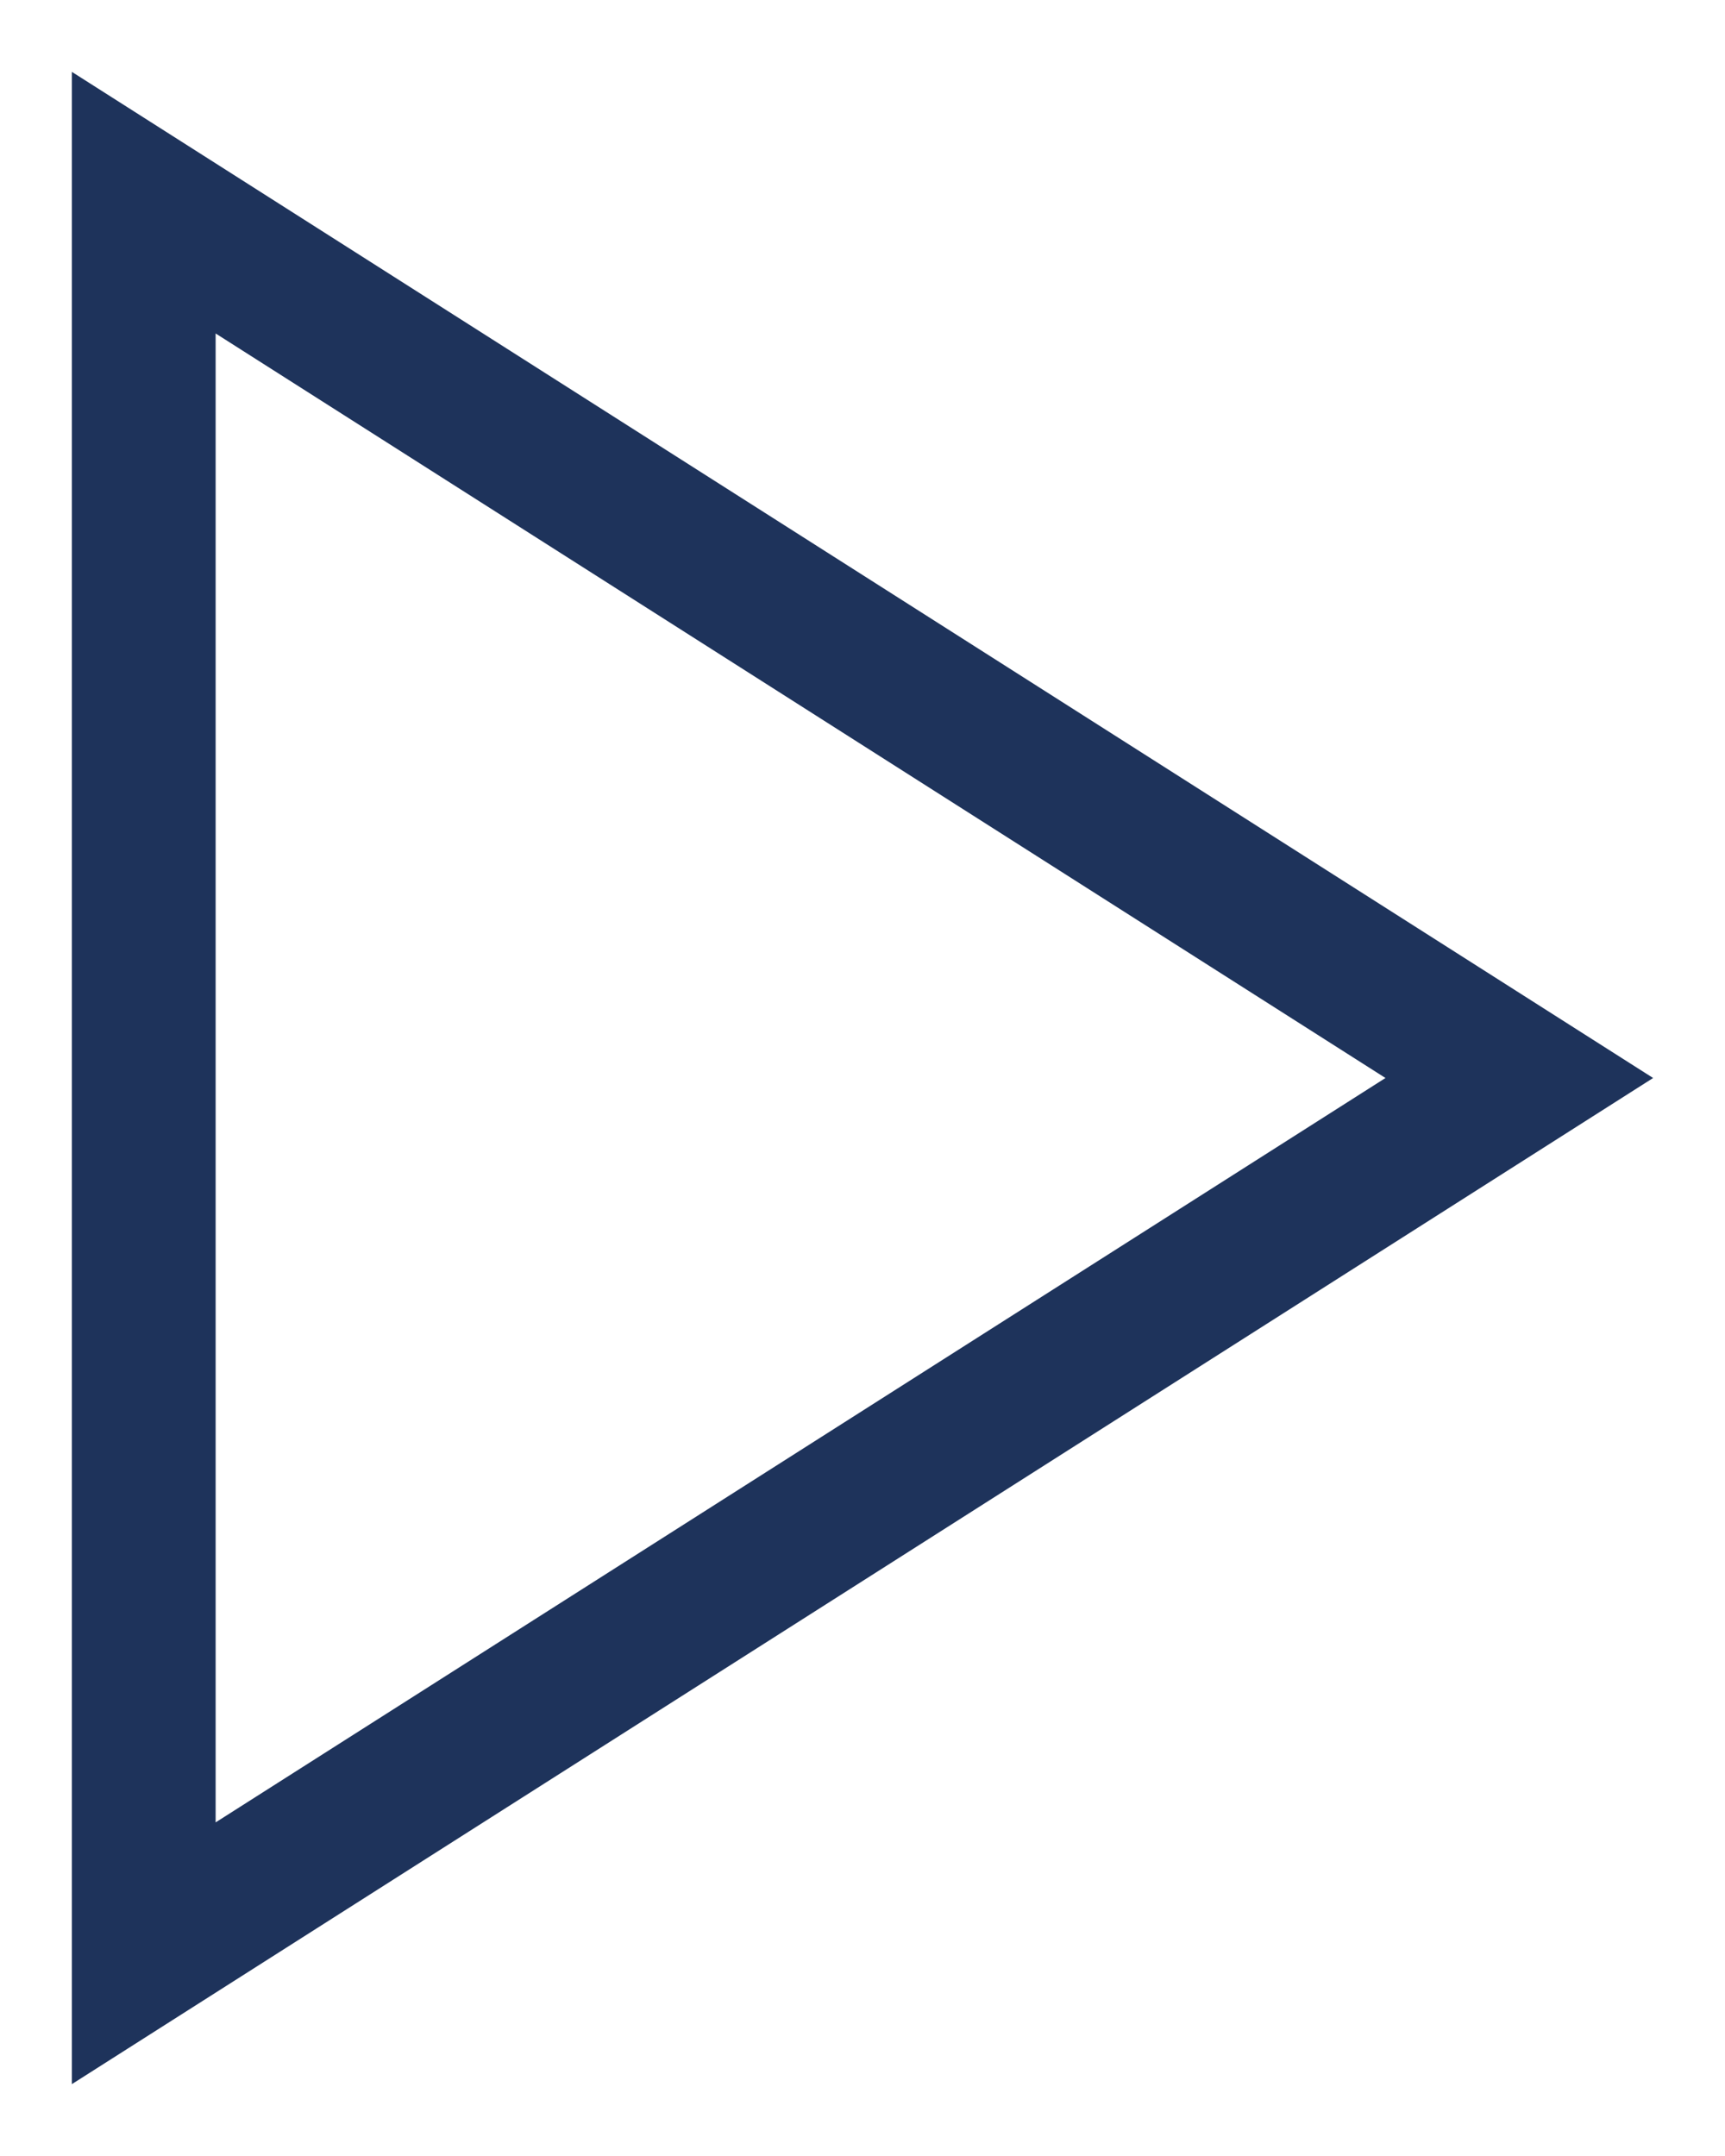 <?xml version="1.0" encoding="UTF-8"?>
<svg width="12px" height="15px" viewBox="0 0 12 15" version="1.1" xmlns="http://www.w3.org/2000/svg" xmlns:xlink="http://www.w3.org/1999/xlink">
    <!-- Generator: sketchtool 64 (101010) - https://sketch.com -->
    <title>7AE62020-DA75-4DBC-B8DD-2A40F17F34A1</title>
    <desc>Created with sketchtool.</desc>
    <g id="resources" stroke="none" stroke-width="1" fill="none" fill-rule="evenodd">
        <g id="olive-resources" transform="translate(-152, -615)" fill="#1E335B" fill-rule="nonzero">
            <path d="M158,617 L165,628 L151,628 L158,617 Z M158,618.862 L152.82,627 L163.179,627 L158,618.862 Z" id="video-icon" transform="translate(158, 622.5) rotate(-270) translate(-158, -622.5) "></path>
        </g>
    </g>
</svg>